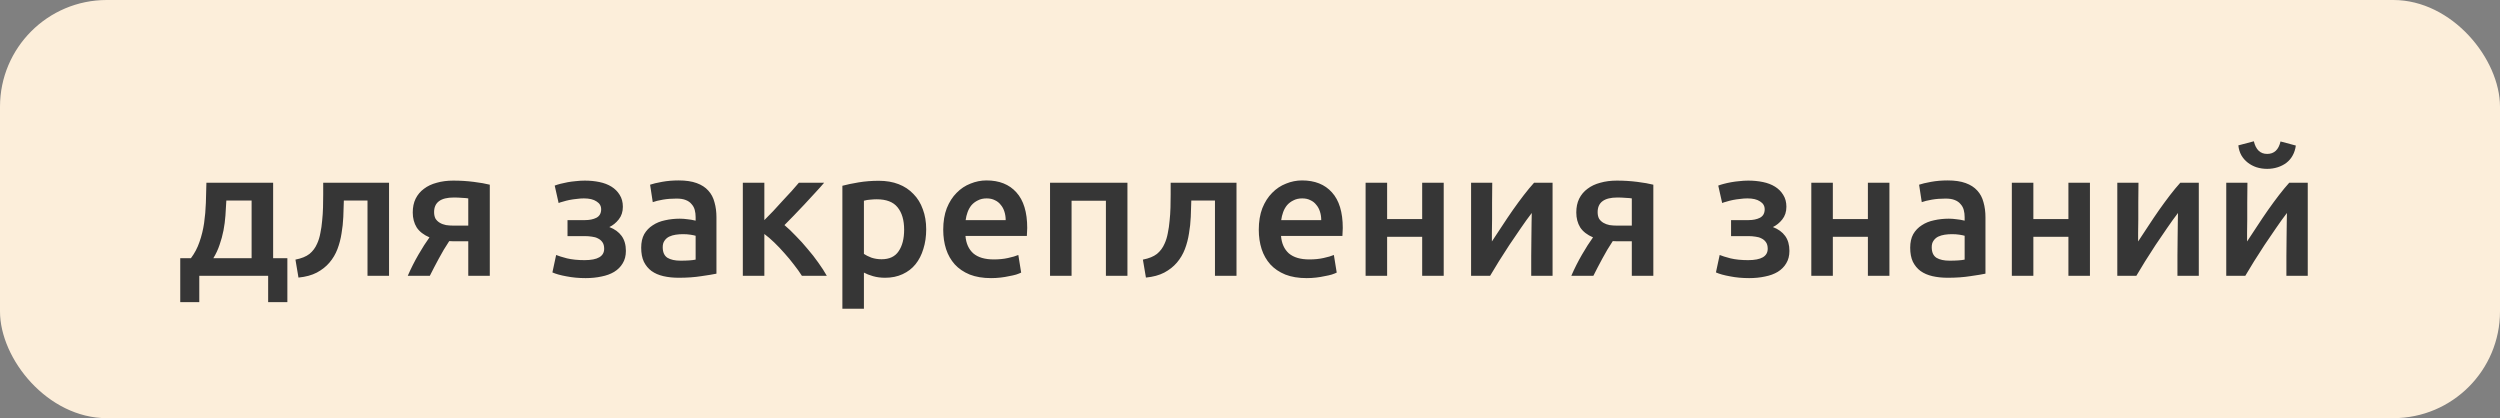 <?xml version="1.0" encoding="UTF-8"?> <svg xmlns="http://www.w3.org/2000/svg" width="281" height="47" viewBox="0 0 281 47" fill="none"><rect x="0" y="0" width="281" height="47" fill="#808080" stroke="none"/><rect width="281" height="47" rx="12" fill="#FCEEDA"></rect><path d="M20.26 29.02H21.46C21.873 28.473 22.193 27.867 22.42 27.2C22.66 26.52 22.833 25.813 22.94 25.08C23.047 24.333 23.113 23.573 23.14 22.8C23.167 22.027 23.187 21.273 23.2 20.54H30.7V29.02H32.3V33.96H30.14V31H22.4V33.96H20.26V29.02ZM28.28 29.02V22.54H25.44C25.413 23.087 25.38 23.647 25.34 24.22C25.3 24.78 25.227 25.34 25.12 25.9C25.013 26.447 24.867 26.987 24.68 27.52C24.507 28.04 24.273 28.54 23.98 29.02H28.28ZM38.648 22.54C38.635 23.127 38.614 23.74 38.588 24.38C38.561 25.007 38.495 25.627 38.388 26.24C38.294 26.853 38.141 27.44 37.928 28C37.715 28.56 37.414 29.067 37.028 29.52C36.654 29.96 36.181 30.333 35.608 30.64C35.048 30.933 34.361 31.12 33.548 31.2L33.208 29.18C33.888 29.047 34.414 28.833 34.788 28.54C35.161 28.233 35.448 27.847 35.648 27.38C35.808 27.033 35.928 26.64 36.008 26.2C36.101 25.76 36.168 25.3 36.208 24.82C36.261 24.327 36.294 23.827 36.308 23.32C36.321 22.813 36.328 22.32 36.328 21.84V20.54H43.728V31H41.308V22.54H38.648ZM51.433 27.12C51.273 27.12 51.113 27.12 50.953 27.12C50.793 27.12 50.64 27.113 50.493 27.1C50.067 27.74 49.673 28.4 49.313 29.08C48.953 29.747 48.62 30.387 48.313 31H45.833C46.193 30.173 46.593 29.38 47.033 28.62C47.473 27.86 47.887 27.213 48.273 26.68C47.62 26.4 47.14 26.027 46.833 25.56C46.54 25.08 46.393 24.52 46.393 23.88C46.393 23.293 46.5 22.78 46.713 22.34C46.94 21.887 47.253 21.513 47.653 21.22C48.053 20.913 48.533 20.687 49.093 20.54C49.653 20.38 50.273 20.3 50.953 20.3C51.74 20.3 52.5 20.347 53.233 20.44C53.98 20.533 54.587 20.64 55.053 20.76V31H52.633V27.12H51.433ZM52.633 22.3C52.487 22.273 52.26 22.253 51.953 22.24C51.647 22.213 51.333 22.2 51.013 22.2C49.533 22.2 48.793 22.747 48.793 23.84C48.793 24.133 48.847 24.38 48.953 24.58C49.073 24.767 49.233 24.92 49.433 25.04C49.633 25.16 49.867 25.247 50.133 25.3C50.4 25.34 50.687 25.36 50.993 25.36H52.633V22.3ZM62.349 20.86C62.523 20.793 62.736 20.727 62.989 20.66C63.243 20.593 63.516 20.533 63.809 20.48C64.103 20.427 64.409 20.387 64.73 20.36C65.063 20.32 65.396 20.3 65.73 20.3C66.303 20.3 66.85 20.353 67.37 20.46C67.889 20.567 68.343 20.74 68.73 20.98C69.116 21.22 69.423 21.527 69.65 21.9C69.889 22.273 70.01 22.72 70.01 23.24C70.01 23.8 69.856 24.273 69.549 24.66C69.243 25.047 68.889 25.333 68.49 25.52C69.09 25.747 69.549 26.08 69.87 26.52C70.189 26.96 70.35 27.52 70.35 28.2C70.35 28.747 70.23 29.213 69.99 29.6C69.763 29.987 69.443 30.307 69.029 30.56C68.629 30.8 68.156 30.973 67.609 31.08C67.063 31.2 66.469 31.26 65.829 31.26C65.056 31.26 64.336 31.193 63.669 31.06C63.003 30.94 62.476 30.793 62.09 30.62L62.51 28.66C62.763 28.767 63.169 28.893 63.73 29.04C64.29 29.173 64.95 29.24 65.71 29.24C67.176 29.24 67.909 28.813 67.909 27.96C67.909 27.653 67.843 27.407 67.71 27.22C67.576 27.033 67.409 26.893 67.21 26.8C67.01 26.693 66.783 26.627 66.529 26.6C66.276 26.56 66.029 26.54 65.79 26.54H63.789V24.74H65.769C66.263 24.74 66.683 24.653 67.029 24.48C67.389 24.293 67.57 23.973 67.57 23.52C67.57 23.147 67.396 22.853 67.049 22.64C66.716 22.413 66.243 22.3 65.629 22.3C65.363 22.3 65.09 22.32 64.809 22.36C64.529 22.387 64.256 22.427 63.989 22.48C63.736 22.533 63.503 22.593 63.289 22.66C63.076 22.713 62.91 22.767 62.789 22.82L62.349 20.86ZM76.49 29.3C77.236 29.3 77.803 29.26 78.189 29.18V26.5C78.056 26.46 77.863 26.42 77.609 26.38C77.356 26.34 77.076 26.32 76.769 26.32C76.503 26.32 76.23 26.34 75.95 26.38C75.683 26.42 75.436 26.493 75.21 26.6C74.996 26.707 74.823 26.86 74.689 27.06C74.556 27.247 74.49 27.487 74.49 27.78C74.49 28.353 74.669 28.753 75.029 28.98C75.389 29.193 75.876 29.3 76.49 29.3ZM76.29 20.28C77.09 20.28 77.763 20.38 78.309 20.58C78.856 20.78 79.29 21.06 79.609 21.42C79.943 21.78 80.176 22.22 80.309 22.74C80.456 23.247 80.529 23.807 80.529 24.42V30.76C80.156 30.84 79.59 30.933 78.829 31.04C78.083 31.16 77.236 31.22 76.29 31.22C75.663 31.22 75.09 31.16 74.57 31.04C74.049 30.92 73.603 30.727 73.23 30.46C72.87 30.193 72.583 29.847 72.37 29.42C72.169 28.993 72.07 28.467 72.07 27.84C72.07 27.24 72.183 26.733 72.409 26.32C72.65 25.907 72.969 25.573 73.37 25.32C73.769 25.053 74.23 24.867 74.749 24.76C75.283 24.64 75.836 24.58 76.409 24.58C76.676 24.58 76.956 24.6 77.249 24.64C77.543 24.667 77.856 24.72 78.189 24.8V24.4C78.189 24.12 78.156 23.853 78.09 23.6C78.023 23.347 77.903 23.127 77.73 22.94C77.57 22.74 77.35 22.587 77.07 22.48C76.803 22.373 76.463 22.32 76.049 22.32C75.49 22.32 74.976 22.36 74.51 22.44C74.043 22.52 73.663 22.613 73.37 22.72L73.07 20.76C73.376 20.653 73.823 20.547 74.409 20.44C74.996 20.333 75.623 20.28 76.29 20.28ZM85.913 24.74C86.22 24.433 86.553 24.093 86.913 23.72C87.273 23.333 87.626 22.947 87.973 22.56C88.333 22.173 88.673 21.807 88.993 21.46C89.313 21.1 89.58 20.793 89.793 20.54H92.633C92.34 20.887 92 21.267 91.613 21.68C91.24 22.093 90.847 22.52 90.433 22.96C90.033 23.387 89.633 23.807 89.233 24.22C88.847 24.62 88.493 24.98 88.173 25.3C88.587 25.647 89.013 26.053 89.453 26.52C89.906 26.973 90.347 27.46 90.773 27.98C91.213 28.487 91.62 29.007 91.993 29.54C92.367 30.06 92.68 30.547 92.933 31H90.133C89.88 30.6 89.58 30.18 89.233 29.74C88.9 29.3 88.546 28.873 88.173 28.46C87.8 28.033 87.42 27.633 87.033 27.26C86.647 26.887 86.273 26.567 85.913 26.3V31H83.493V20.54H85.913V24.74ZM101.625 25.82C101.625 24.74 101.378 23.9 100.885 23.3C100.405 22.7 99.624 22.4 98.544 22.4C98.318 22.4 98.078 22.413 97.825 22.44C97.585 22.453 97.344 22.493 97.105 22.56V28.54C97.318 28.687 97.598 28.827 97.945 28.96C98.305 29.08 98.684 29.14 99.085 29.14C99.965 29.14 100.605 28.84 101.005 28.24C101.418 27.64 101.625 26.833 101.625 25.82ZM104.105 25.78C104.105 26.58 103.998 27.313 103.785 27.98C103.585 28.647 103.291 29.22 102.905 29.7C102.518 30.18 102.031 30.553 101.445 30.82C100.871 31.087 100.218 31.22 99.484 31.22C98.991 31.22 98.538 31.16 98.124 31.04C97.711 30.92 97.371 30.787 97.105 30.64V34.7H94.684V20.88C95.178 20.747 95.784 20.62 96.504 20.5C97.225 20.38 97.984 20.32 98.784 20.32C99.611 20.32 100.351 20.447 101.005 20.7C101.658 20.953 102.211 21.32 102.665 21.8C103.131 22.267 103.485 22.84 103.725 23.52C103.978 24.187 104.105 24.94 104.105 25.78ZM106.019 25.82C106.019 24.9 106.152 24.093 106.419 23.4C106.699 22.707 107.065 22.133 107.519 21.68C107.972 21.213 108.492 20.867 109.079 20.64C109.665 20.4 110.265 20.28 110.879 20.28C112.319 20.28 113.439 20.727 114.239 21.62C115.052 22.513 115.459 23.847 115.459 25.62C115.459 25.753 115.452 25.907 115.439 26.08C115.439 26.24 115.432 26.387 115.419 26.52H108.519C108.585 27.36 108.879 28.013 109.399 28.48C109.932 28.933 110.699 29.16 111.699 29.16C112.285 29.16 112.819 29.107 113.299 29C113.792 28.893 114.179 28.78 114.459 28.66L114.779 30.64C114.645 30.707 114.459 30.78 114.219 30.86C113.992 30.927 113.725 30.987 113.419 31.04C113.125 31.107 112.805 31.16 112.459 31.2C112.112 31.24 111.759 31.26 111.399 31.26C110.479 31.26 109.679 31.127 108.999 30.86C108.319 30.58 107.759 30.2 107.319 29.72C106.879 29.227 106.552 28.653 106.339 28C106.125 27.333 106.019 26.607 106.019 25.82ZM113.039 24.74C113.039 24.407 112.992 24.093 112.899 23.8C112.805 23.493 112.665 23.233 112.479 23.02C112.305 22.793 112.085 22.62 111.819 22.5C111.565 22.367 111.259 22.3 110.899 22.3C110.525 22.3 110.199 22.373 109.919 22.52C109.639 22.653 109.399 22.833 109.199 23.06C109.012 23.287 108.865 23.547 108.759 23.84C108.652 24.133 108.579 24.433 108.539 24.74H113.039ZM126.724 20.54V31H124.304V22.56H120.444V31H118.024V20.54H126.724ZM133.902 22.54C133.888 23.127 133.868 23.74 133.842 24.38C133.815 25.007 133.748 25.627 133.642 26.24C133.548 26.853 133.395 27.44 133.182 28C132.968 28.56 132.668 29.067 132.282 29.52C131.908 29.96 131.435 30.333 130.862 30.64C130.302 30.933 129.615 31.12 128.802 31.2L128.462 29.18C129.142 29.047 129.668 28.833 130.042 28.54C130.415 28.233 130.702 27.847 130.902 27.38C131.062 27.033 131.182 26.64 131.262 26.2C131.355 25.76 131.422 25.3 131.462 24.82C131.515 24.327 131.548 23.827 131.562 23.32C131.575 22.813 131.582 22.32 131.582 21.84V20.54H138.982V31H136.562V22.54H133.902ZM141.487 25.82C141.487 24.9 141.621 24.093 141.887 23.4C142.167 22.707 142.534 22.133 142.987 21.68C143.441 21.213 143.961 20.867 144.547 20.64C145.134 20.4 145.734 20.28 146.347 20.28C147.787 20.28 148.907 20.727 149.707 21.62C150.521 22.513 150.927 23.847 150.927 25.62C150.927 25.753 150.921 25.907 150.907 26.08C150.907 26.24 150.901 26.387 150.887 26.52H143.987C144.054 27.36 144.347 28.013 144.867 28.48C145.401 28.933 146.167 29.16 147.167 29.16C147.754 29.16 148.287 29.107 148.767 29C149.261 28.893 149.647 28.78 149.927 28.66L150.247 30.64C150.114 30.707 149.927 30.78 149.687 30.86C149.461 30.927 149.194 30.987 148.887 31.04C148.594 31.107 148.274 31.16 147.927 31.2C147.581 31.24 147.227 31.26 146.867 31.26C145.947 31.26 145.147 31.127 144.467 30.86C143.787 30.58 143.227 30.2 142.787 29.72C142.347 29.227 142.021 28.653 141.807 28C141.594 27.333 141.487 26.607 141.487 25.82ZM148.507 24.74C148.507 24.407 148.461 24.093 148.367 23.8C148.274 23.493 148.134 23.233 147.947 23.02C147.774 22.793 147.554 22.62 147.287 22.5C147.034 22.367 146.727 22.3 146.367 22.3C145.994 22.3 145.667 22.373 145.387 22.52C145.107 22.653 144.867 22.833 144.667 23.06C144.481 23.287 144.334 23.547 144.227 23.84C144.121 24.133 144.047 24.433 144.007 24.74H148.507ZM162.273 31H159.853V26.62H155.913V31H153.493V20.54H155.913V24.62H159.853V20.54H162.273V31ZM174.509 20.54V31H172.109C172.109 30.24 172.109 29.487 172.109 28.74C172.122 27.993 172.129 27.3 172.129 26.66C172.142 26.02 172.149 25.467 172.149 25C172.162 24.52 172.169 24.167 172.169 23.94C171.769 24.46 171.355 25.033 170.929 25.66C170.502 26.287 170.075 26.913 169.649 27.54C169.235 28.167 168.842 28.78 168.469 29.38C168.095 29.98 167.769 30.52 167.489 31H165.349V20.54H167.729C167.729 21.313 167.722 22.053 167.709 22.76C167.709 23.453 167.709 24.087 167.709 24.66C167.709 25.233 167.702 25.733 167.689 26.16C167.689 26.587 167.689 26.913 167.689 27.14C168.062 26.567 168.449 25.98 168.849 25.38C169.249 24.767 169.649 24.173 170.049 23.6C170.462 23.013 170.869 22.46 171.269 21.94C171.669 21.42 172.055 20.953 172.429 20.54H174.509ZM182.215 27.12C182.055 27.12 181.895 27.12 181.735 27.12C181.575 27.12 181.421 27.113 181.275 27.1C180.848 27.74 180.455 28.4 180.095 29.08C179.735 29.747 179.401 30.387 179.095 31H176.615C176.975 30.173 177.375 29.38 177.815 28.62C178.255 27.86 178.668 27.213 179.055 26.68C178.401 26.4 177.921 26.027 177.615 25.56C177.321 25.08 177.175 24.52 177.175 23.88C177.175 23.293 177.281 22.78 177.495 22.34C177.721 21.887 178.035 21.513 178.435 21.22C178.835 20.913 179.315 20.687 179.875 20.54C180.435 20.38 181.055 20.3 181.735 20.3C182.521 20.3 183.281 20.347 184.015 20.44C184.761 20.533 185.368 20.64 185.835 20.76V31H183.415V27.12H182.215ZM183.415 22.3C183.268 22.273 183.041 22.253 182.735 22.24C182.428 22.213 182.115 22.2 181.795 22.2C180.315 22.2 179.575 22.747 179.575 23.84C179.575 24.133 179.628 24.38 179.735 24.58C179.855 24.767 180.015 24.92 180.215 25.04C180.415 25.16 180.648 25.247 180.915 25.3C181.181 25.34 181.468 25.36 181.775 25.36H183.415V22.3ZM193.131 20.86C193.304 20.793 193.517 20.727 193.771 20.66C194.024 20.593 194.297 20.533 194.591 20.48C194.884 20.427 195.191 20.387 195.511 20.36C195.844 20.32 196.177 20.3 196.511 20.3C197.084 20.3 197.631 20.353 198.151 20.46C198.671 20.567 199.124 20.74 199.511 20.98C199.897 21.22 200.204 21.527 200.431 21.9C200.671 22.273 200.791 22.72 200.791 23.24C200.791 23.8 200.637 24.273 200.331 24.66C200.024 25.047 199.671 25.333 199.271 25.52C199.871 25.747 200.331 26.08 200.651 26.52C200.971 26.96 201.131 27.52 201.131 28.2C201.131 28.747 201.011 29.213 200.771 29.6C200.544 29.987 200.224 30.307 199.811 30.56C199.411 30.8 198.937 30.973 198.391 31.08C197.844 31.2 197.251 31.26 196.611 31.26C195.837 31.26 195.117 31.193 194.451 31.06C193.784 30.94 193.257 30.793 192.871 30.62L193.291 28.66C193.544 28.767 193.951 28.893 194.511 29.04C195.071 29.173 195.731 29.24 196.491 29.24C197.957 29.24 198.691 28.813 198.691 27.96C198.691 27.653 198.624 27.407 198.491 27.22C198.357 27.033 198.191 26.893 197.991 26.8C197.791 26.693 197.564 26.627 197.311 26.6C197.057 26.56 196.811 26.54 196.571 26.54H194.571V24.74H196.551C197.044 24.74 197.464 24.653 197.811 24.48C198.171 24.293 198.351 23.973 198.351 23.52C198.351 23.147 198.177 22.853 197.831 22.64C197.497 22.413 197.024 22.3 196.411 22.3C196.144 22.3 195.871 22.32 195.591 22.36C195.311 22.387 195.037 22.427 194.771 22.48C194.517 22.533 194.284 22.593 194.071 22.66C193.857 22.713 193.691 22.767 193.571 22.82L193.131 20.86ZM212.371 31H209.951V26.62H206.011V31H203.591V20.54H206.011V24.62H209.951V20.54H212.371V31ZM219.126 29.3C219.873 29.3 220.44 29.26 220.826 29.18V26.5C220.693 26.46 220.5 26.42 220.246 26.38C219.993 26.34 219.713 26.32 219.406 26.32C219.14 26.32 218.866 26.34 218.586 26.38C218.32 26.42 218.073 26.493 217.846 26.6C217.633 26.707 217.46 26.86 217.326 27.06C217.193 27.247 217.126 27.487 217.126 27.78C217.126 28.353 217.306 28.753 217.666 28.98C218.026 29.193 218.513 29.3 219.126 29.3ZM218.926 20.28C219.726 20.28 220.4 20.38 220.946 20.58C221.493 20.78 221.926 21.06 222.246 21.42C222.58 21.78 222.813 22.22 222.946 22.74C223.093 23.247 223.166 23.807 223.166 24.42V30.76C222.793 30.84 222.226 30.933 221.466 31.04C220.72 31.16 219.873 31.22 218.926 31.22C218.3 31.22 217.726 31.16 217.206 31.04C216.686 30.92 216.24 30.727 215.866 30.46C215.506 30.193 215.22 29.847 215.006 29.42C214.806 28.993 214.706 28.467 214.706 27.84C214.706 27.24 214.82 26.733 215.046 26.32C215.286 25.907 215.606 25.573 216.006 25.32C216.406 25.053 216.866 24.867 217.386 24.76C217.92 24.64 218.473 24.58 219.046 24.58C219.313 24.58 219.593 24.6 219.886 24.64C220.18 24.667 220.493 24.72 220.826 24.8V24.4C220.826 24.12 220.793 23.853 220.726 23.6C220.66 23.347 220.54 23.127 220.366 22.94C220.206 22.74 219.986 22.587 219.706 22.48C219.44 22.373 219.1 22.32 218.686 22.32C218.126 22.32 217.613 22.36 217.146 22.44C216.68 22.52 216.3 22.613 216.006 22.72L215.706 20.76C216.013 20.653 216.46 20.547 217.046 20.44C217.633 20.333 218.26 20.28 218.926 20.28ZM234.91 31H232.49V26.62H228.55V31H226.13V20.54H228.55V24.62H232.49V20.54H234.91V31ZM247.145 20.54V31H244.745C244.745 30.24 244.745 29.487 244.745 28.74C244.759 27.993 244.765 27.3 244.765 26.66C244.779 26.02 244.785 25.467 244.785 25C244.799 24.52 244.805 24.167 244.805 23.94C244.405 24.46 243.992 25.033 243.565 25.66C243.139 26.287 242.712 26.913 242.285 27.54C241.872 28.167 241.479 28.78 241.105 29.38C240.732 29.98 240.405 30.52 240.125 31H237.985V20.54H240.365C240.365 21.313 240.359 22.053 240.345 22.76C240.345 23.453 240.345 24.087 240.345 24.66C240.345 25.233 240.339 25.733 240.325 26.16C240.325 26.587 240.325 26.913 240.325 27.14C240.699 26.567 241.085 25.98 241.485 25.38C241.885 24.767 242.285 24.173 242.685 23.6C243.099 23.013 243.505 22.46 243.905 21.94C244.305 21.42 244.692 20.953 245.065 20.54H247.145ZM259.391 20.54V31H256.991C256.991 30.24 256.991 29.487 256.991 28.74C257.005 27.993 257.011 27.3 257.011 26.66C257.025 26.02 257.031 25.467 257.031 25C257.045 24.52 257.051 24.167 257.051 23.94C256.651 24.46 256.238 25.033 255.811 25.66C255.385 26.287 254.958 26.913 254.531 27.54C254.118 28.167 253.725 28.78 253.351 29.38C252.978 29.98 252.651 30.52 252.371 31H250.231V20.54H252.611C252.611 21.313 252.605 22.053 252.591 22.76C252.591 23.453 252.591 24.087 252.591 24.66C252.591 25.233 252.585 25.733 252.571 26.16C252.571 26.587 252.571 26.913 252.571 27.14C252.945 26.567 253.331 25.98 253.731 25.38C254.131 24.767 254.531 24.173 254.931 23.6C255.345 23.013 255.751 22.46 256.151 21.94C256.551 21.42 256.938 20.953 257.311 20.54H259.391ZM254.831 18.98C254.405 18.98 254.005 18.92 253.631 18.8C253.271 18.68 252.945 18.507 252.651 18.28C252.358 18.053 252.118 17.78 251.931 17.46C251.745 17.127 251.631 16.753 251.591 16.34L253.331 15.88C253.558 16.827 254.058 17.3 254.831 17.3C255.618 17.3 256.118 16.833 256.331 15.9L258.051 16.36C257.998 16.773 257.878 17.147 257.691 17.48C257.518 17.8 257.285 18.073 256.991 18.3C256.711 18.513 256.385 18.68 256.011 18.8C255.638 18.92 255.245 18.98 254.831 18.98Z" fill="#363636"></path></svg> 